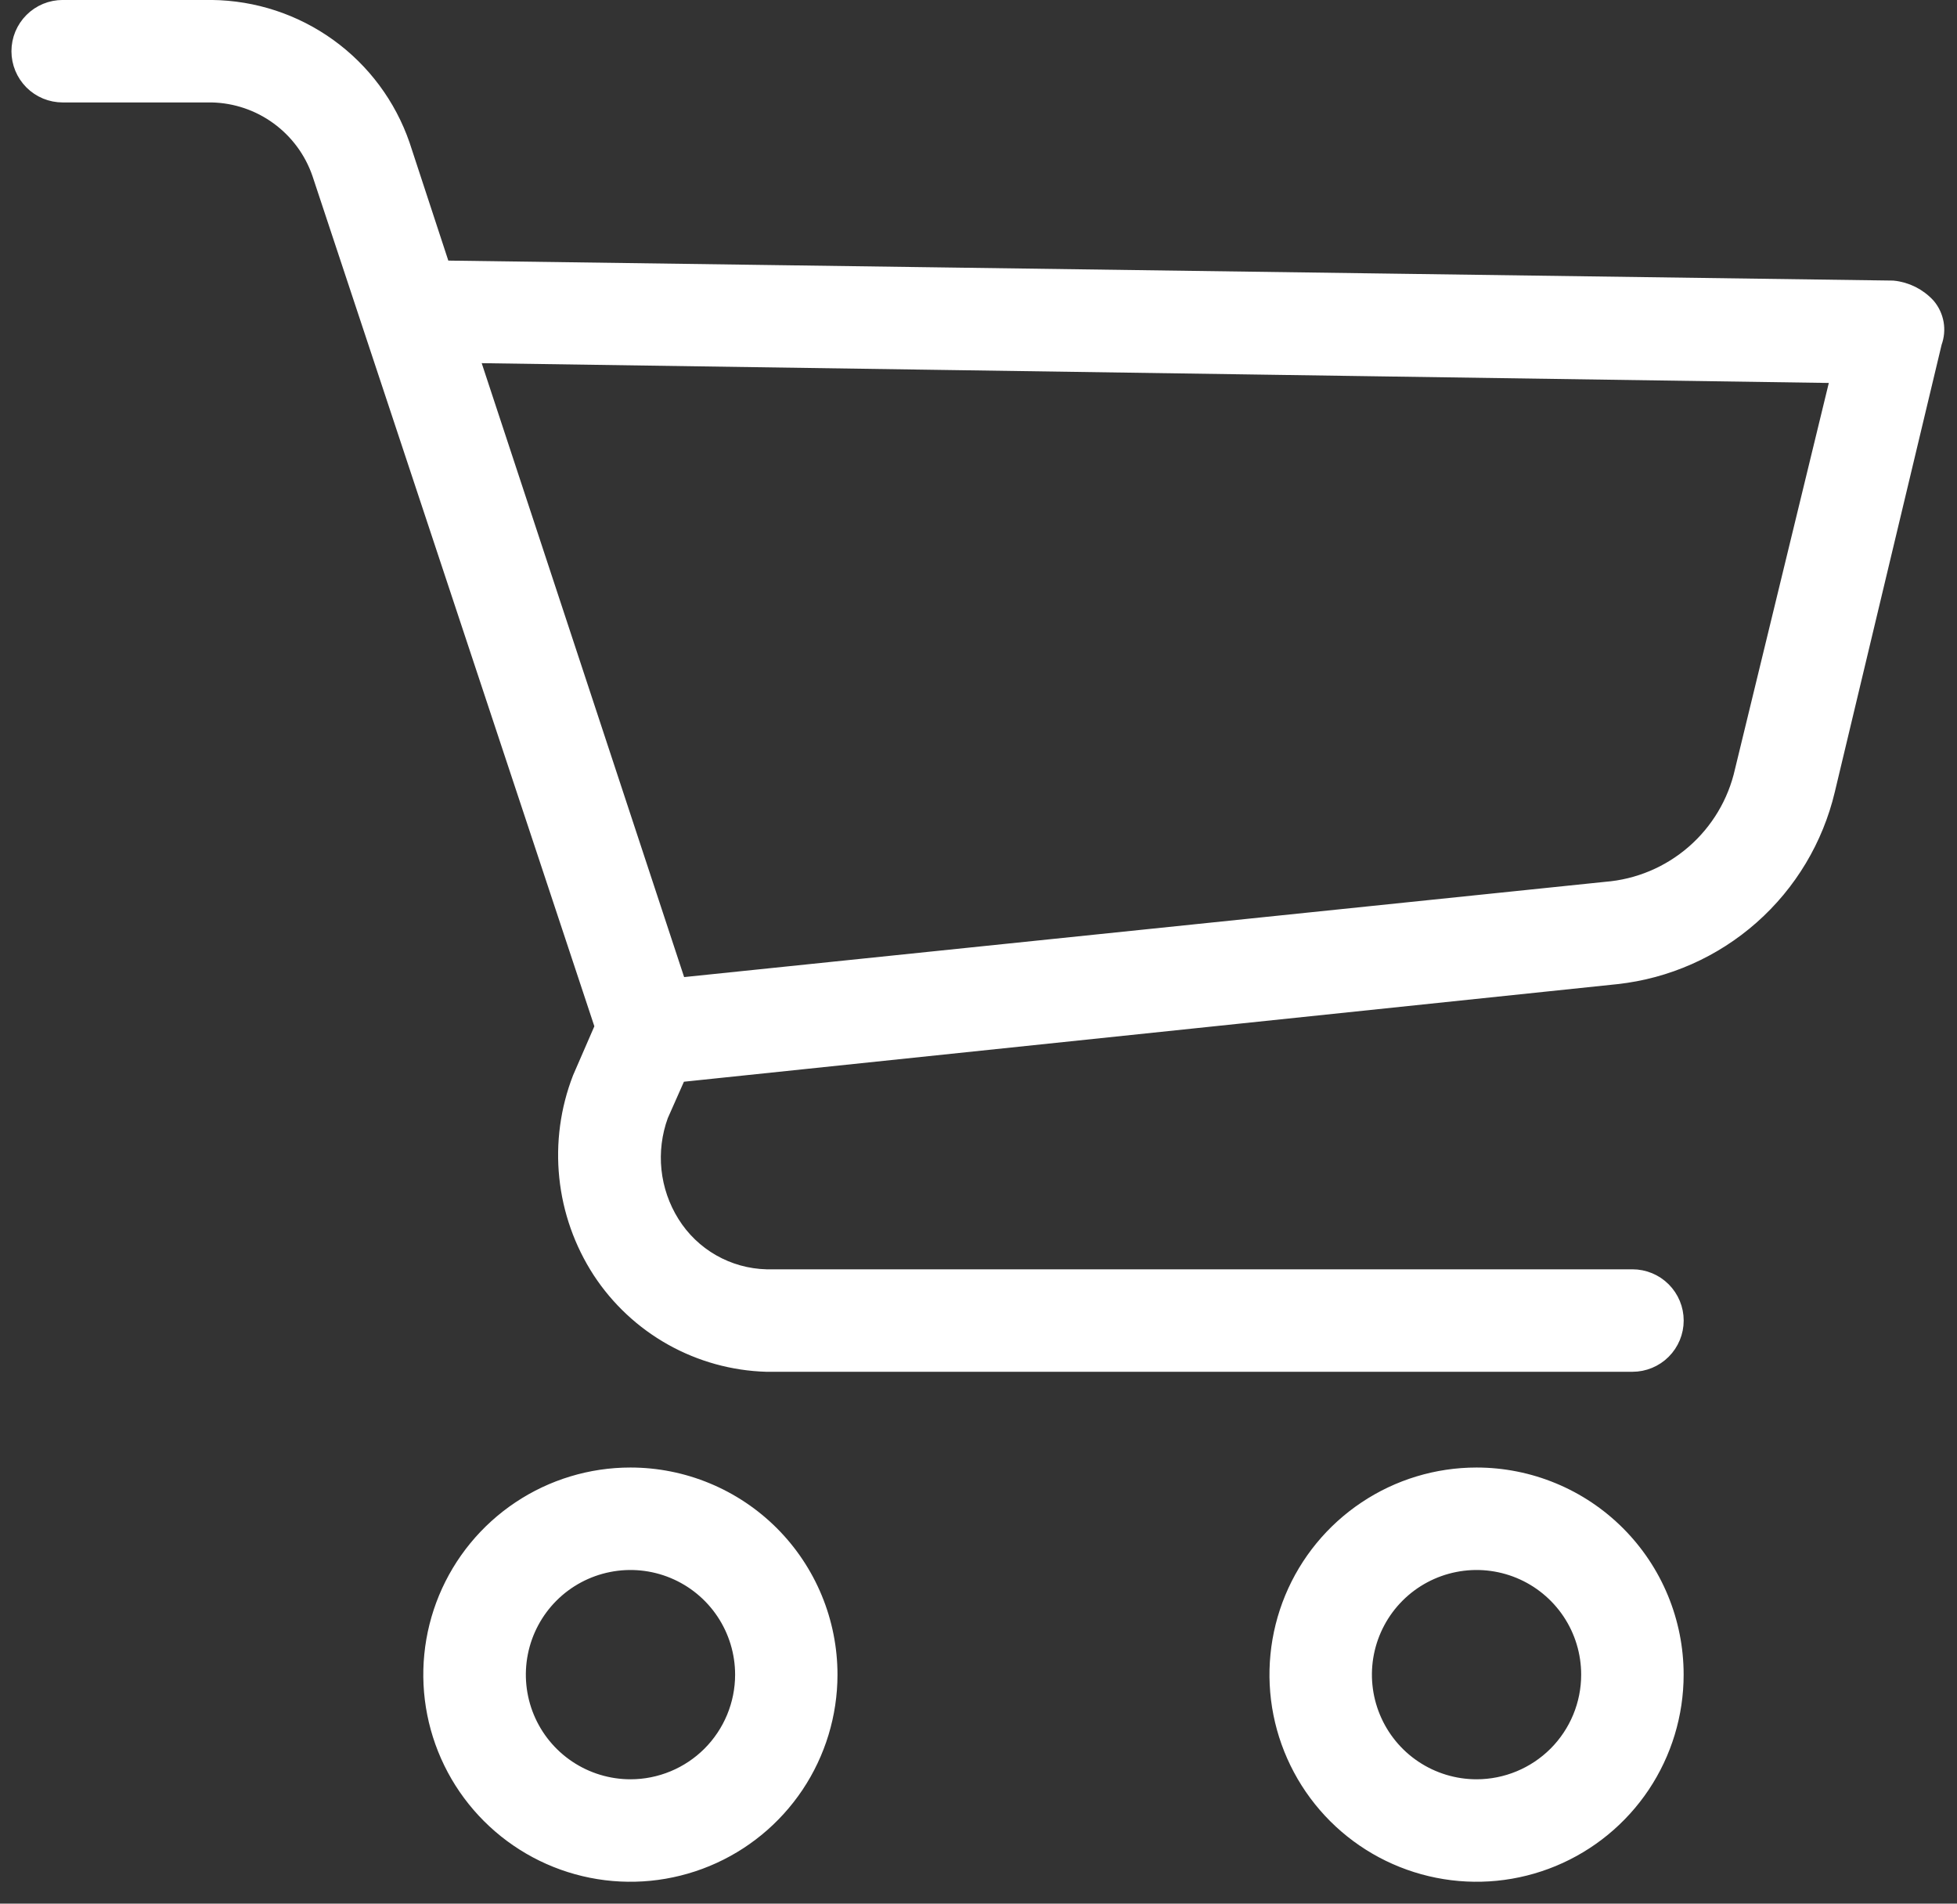 <svg width="73" height="71" viewBox="0 0 73 71" fill="none" xmlns="http://www.w3.org/2000/svg">
<rect x="0" y="0" width="73" height="71" fill="#333333" stroke="none"/>
<path d="M23.518 54.985C22.04 54.984 20.594 55.422 19.365 56.243C18.135 57.064 17.177 58.231 16.61 59.596C16.044 60.962 15.895 62.465 16.183 63.915C16.471 65.365 17.182 66.698 18.227 67.743C19.272 68.789 20.604 69.502 22.054 69.791C23.504 70.08 25.007 69.932 26.373 69.367C27.739 68.802 28.907 67.844 29.729 66.615C30.55 65.386 30.989 63.941 30.99 62.463C30.99 61.481 30.797 60.509 30.422 59.602C30.047 58.695 29.497 57.871 28.803 57.176C28.109 56.482 27.285 55.931 26.378 55.555C25.472 55.179 24.5 54.985 23.518 54.985ZM23.518 66.613C22.697 66.613 21.894 66.369 21.211 65.913C20.528 65.457 19.995 64.808 19.681 64.049C19.367 63.29 19.285 62.455 19.445 61.65C19.605 60.844 20.001 60.104 20.581 59.523C21.162 58.942 21.902 58.547 22.708 58.387C23.513 58.226 24.349 58.309 25.107 58.623C25.866 58.937 26.515 59.47 26.971 60.153C27.427 60.836 27.671 61.639 27.671 62.46C27.671 63.561 27.233 64.618 26.455 65.397C25.676 66.175 24.619 66.613 23.518 66.613Z" fill="white" stroke="white" stroke-width="0.5"/>
<path d="M55.078 54.985C53.6 54.985 52.155 55.423 50.926 56.245C49.696 57.066 48.738 58.233 48.172 59.599C47.607 60.965 47.459 62.468 47.747 63.918C48.036 65.368 48.748 66.7 49.793 67.746C50.838 68.791 52.17 69.503 53.62 69.791C55.07 70.08 56.573 69.932 57.939 69.366C59.305 68.8 60.472 67.842 61.294 66.613C62.115 65.383 62.553 63.938 62.553 62.46C62.553 61.478 62.36 60.506 61.984 59.599C61.609 58.692 61.058 57.868 60.364 57.174C59.67 56.48 58.846 55.929 57.939 55.554C57.032 55.178 56.06 54.985 55.078 54.985ZM55.078 66.613C54.257 66.613 53.454 66.369 52.771 65.913C52.088 65.457 51.556 64.808 51.242 64.049C50.927 63.29 50.845 62.455 51.005 61.65C51.166 60.844 51.561 60.104 52.142 59.523C52.723 58.942 53.463 58.547 54.268 58.387C55.074 58.226 55.909 58.309 56.668 58.623C57.427 58.937 58.075 59.47 58.532 60.153C58.988 60.836 59.231 61.639 59.231 62.46C59.231 63.561 58.794 64.618 58.015 65.397C57.236 66.175 56.18 66.613 55.078 66.613Z" fill="white" stroke="white" stroke-width="0.5"/>
<path d="M71.94 11.38C71.594 11.002 71.121 10.765 70.611 10.715L16.541 9.967L15.041 5.399C14.527 3.909 13.565 2.614 12.286 1.692C11.007 0.77 9.474 0.266 7.898 0.249H2.338C2.12 0.249 1.904 0.292 1.702 0.375C1.501 0.459 1.317 0.581 1.163 0.736C1.009 0.89 0.887 1.073 0.803 1.274C0.72 1.476 0.677 1.692 0.677 1.91C0.677 2.128 0.72 2.344 0.803 2.546C0.887 2.747 1.009 2.93 1.163 3.085C1.317 3.239 1.501 3.361 1.702 3.445C1.904 3.528 2.12 3.571 2.338 3.571H7.903C8.785 3.59 9.639 3.879 10.352 4.399C11.065 4.919 11.602 5.644 11.89 6.478L22.438 38.29L21.608 40.2C21.151 41.378 20.981 42.647 21.111 43.903C21.241 45.16 21.668 46.367 22.356 47.426C23.037 48.466 23.959 49.326 25.043 49.933C26.128 50.54 27.343 50.877 28.585 50.914H60.894C61.334 50.914 61.757 50.739 62.068 50.428C62.38 50.116 62.555 49.694 62.555 49.253C62.555 48.812 62.38 48.39 62.068 48.078C61.757 47.767 61.334 47.592 60.894 47.592H28.584C27.883 47.574 27.197 47.383 26.588 47.035C25.98 46.688 25.467 46.194 25.096 45.599C24.727 45.01 24.498 44.345 24.425 43.654C24.353 42.963 24.439 42.265 24.677 41.612L25.342 40.112L60.309 36.457C62.183 36.251 63.948 35.469 65.36 34.22C66.773 32.971 67.764 31.315 68.199 29.48L72.186 12.786C72.273 12.551 72.297 12.297 72.254 12.05C72.21 11.803 72.102 11.571 71.94 11.38ZM64.963 28.739C64.7 29.918 64.066 30.981 63.154 31.773C62.242 32.565 61.101 33.044 59.897 33.139L25.345 36.712L17.621 13.29L68.535 14.038L64.963 28.739Z" fill="white" stroke="white" stroke-width="0.5"/>
</svg>
